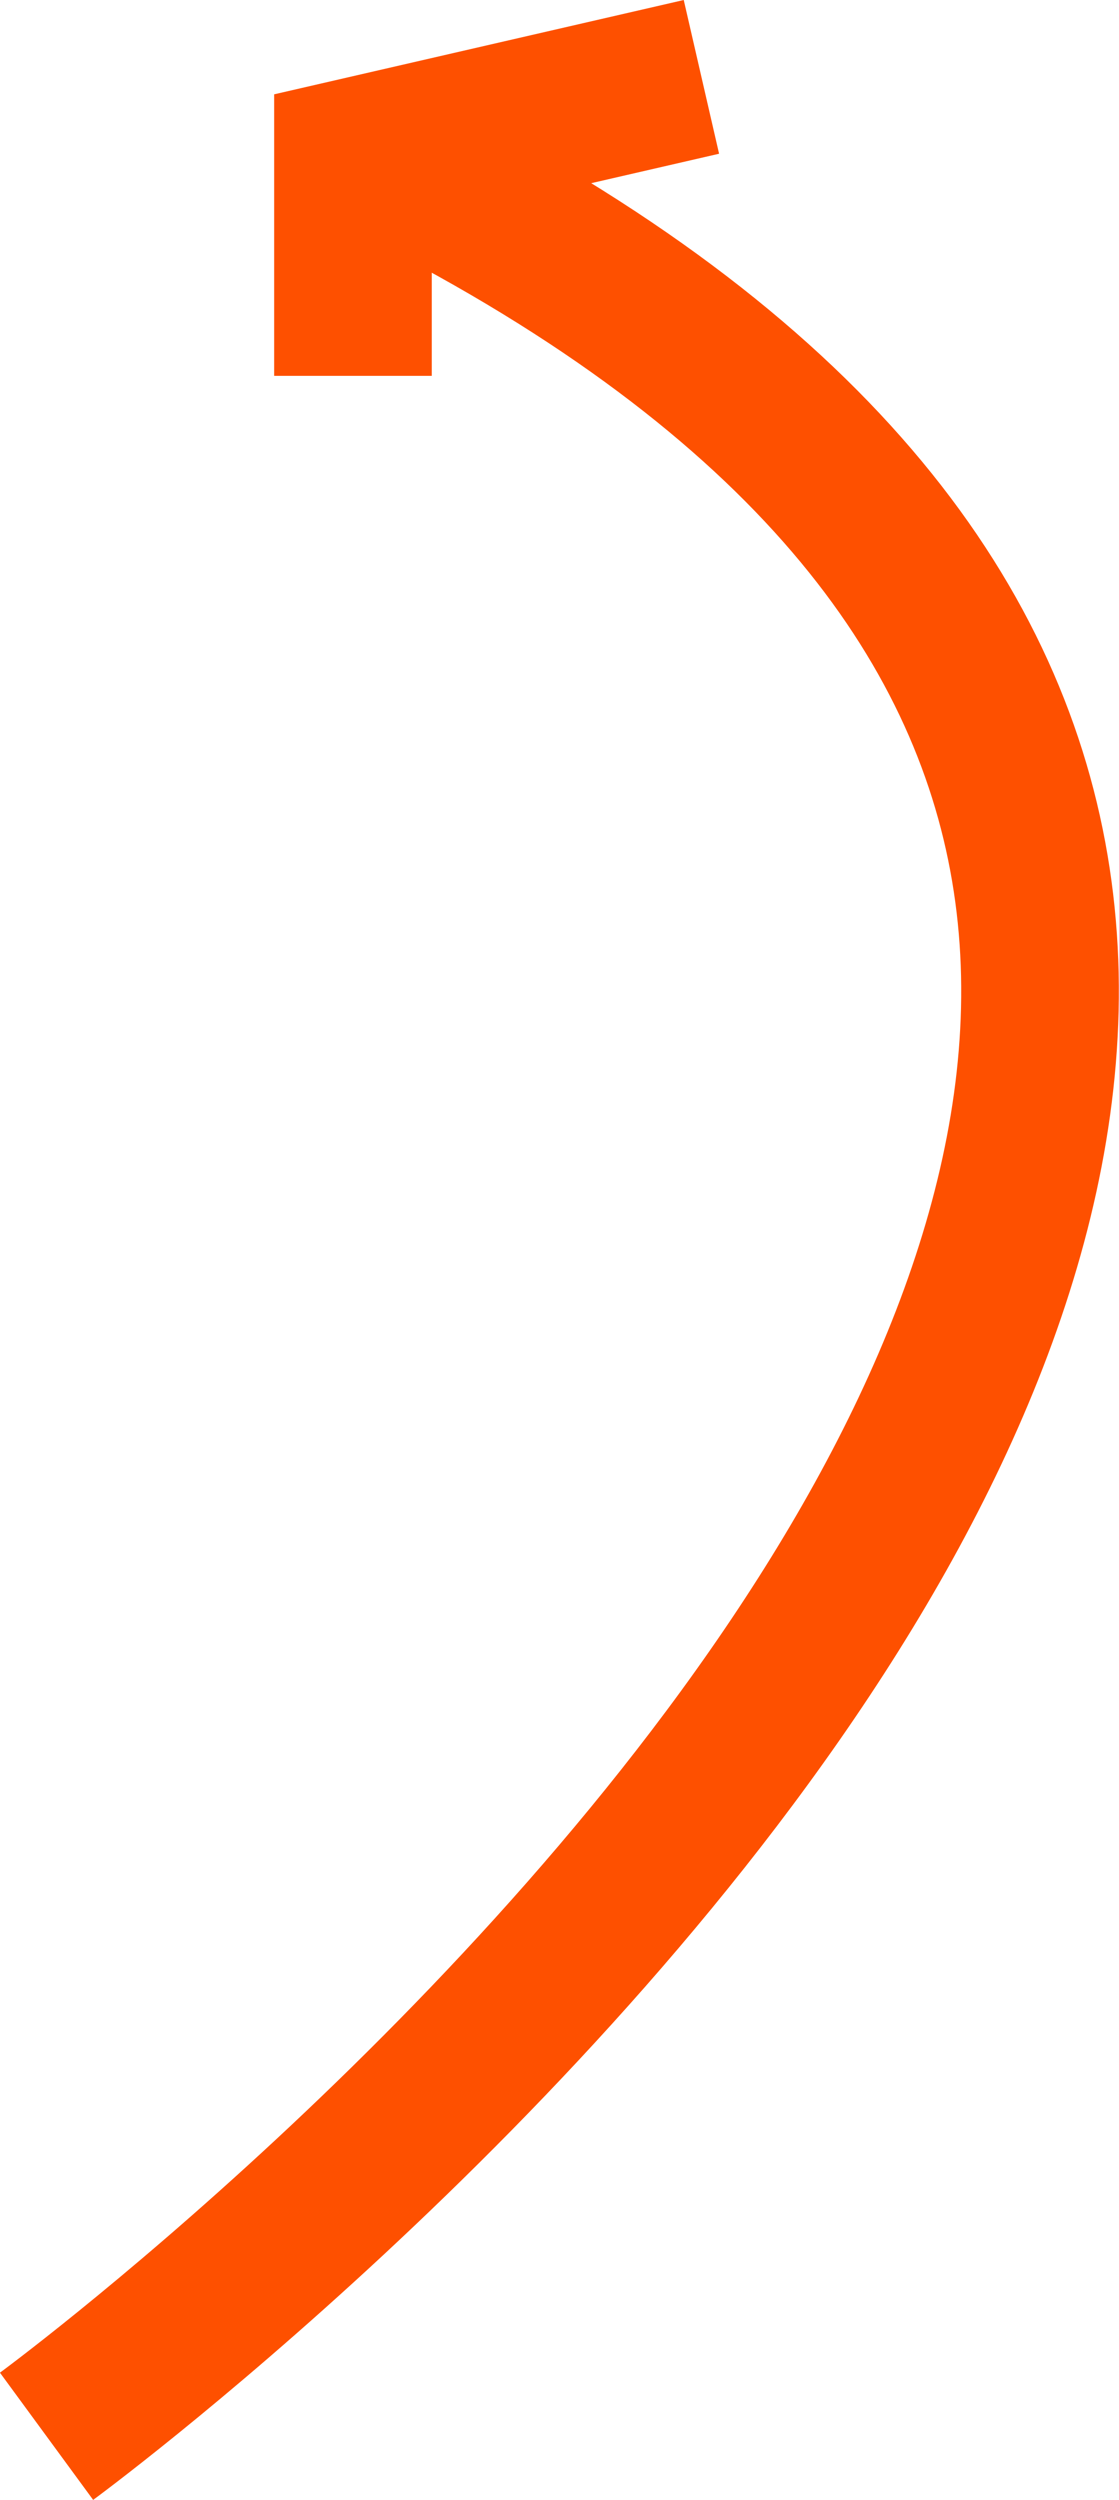 <svg xmlns="http://www.w3.org/2000/svg" width="10.649" height="23.772" viewBox="0 0 10.649 23.772">
  <g id="Group_1930" data-name="Group 1930" transform="translate(-307.091 -261.566)">
    <path id="Path_1249" data-name="Path 1249" d="M-11202.053,729.248s18.795-13.78,3.385-21.57" transform="translate(11509.587 -444.515)" fill="none" stroke="#fe5000" stroke-width="1.5"/>
    <path id="Path_1253" data-name="Path 1253" d="M-11223.008,711.64v-2.08l3.316-.763" transform="translate(11533.458 -446.5)" fill="none" stroke="#fe5000" stroke-width="1.5"/>
  </g>
</svg>

